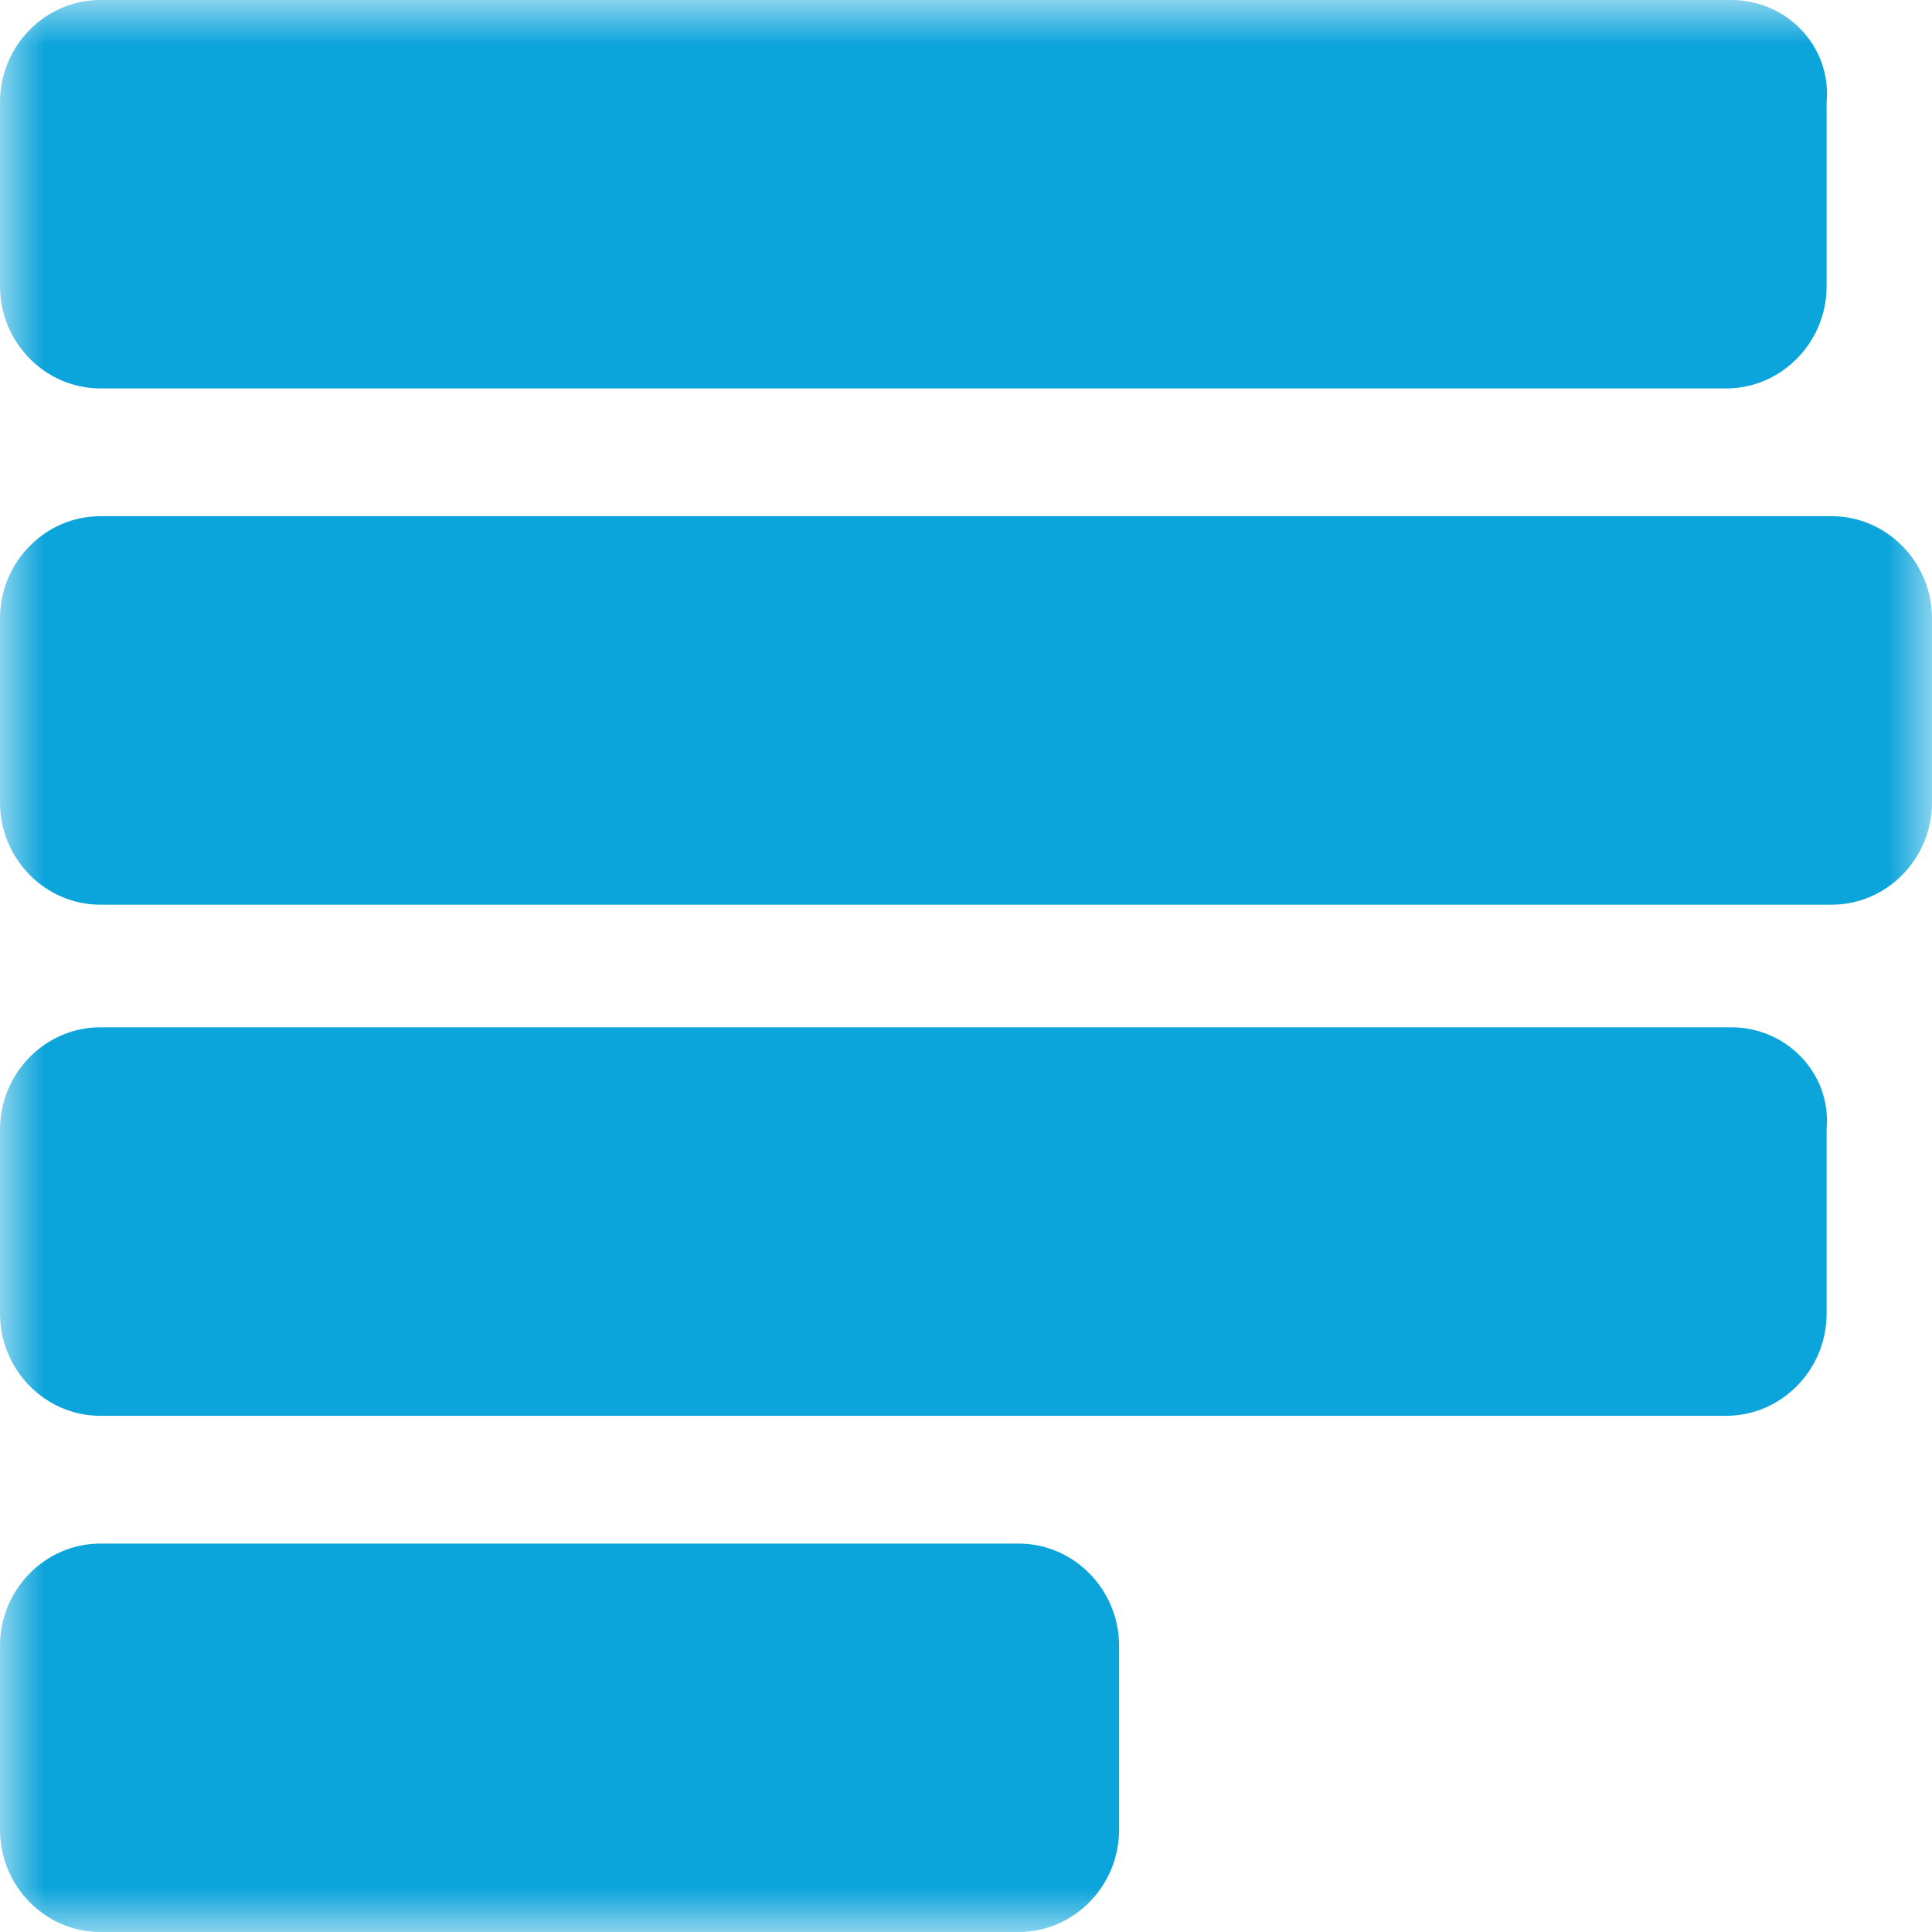 <svg width="22" height="22" viewBox="0 0 22 22" fill="none" xmlns="http://www.w3.org/2000/svg">
<g clip-path="url(#clip0_406_1030)">
<mask id="mask0_406_1030" style="mask-type:luminance" maskUnits="userSpaceOnUse" x="0" y="0" width="22" height="22">
<path d="M0 0H22V22H0V0Z" fill="white"/>
</mask>
<g mask="url(#mask0_406_1030)">
<path d="M19.714 0H1.143C0.514 0 0 0.524 0 1.164V3.259C0 3.899 0.514 4.423 1.143 4.423H19.657C20.286 4.423 20.8 3.899 20.8 3.259V1.164C20.857 0.524 20.343 0 19.714 0ZM19.714 11.698H1.143C0.514 11.698 0 12.222 0 12.862V14.958C0 15.598 0.514 16.122 1.143 16.122H19.657C20.286 16.122 20.8 15.598 20.8 14.958V12.862C20.857 12.222 20.343 11.698 19.714 11.698ZM11.6 17.577H1.143C0.514 17.577 0 18.101 0 18.741V20.836C0 21.476 0.514 22 1.143 22H11.6C12.229 22 12.743 21.476 12.743 20.836V18.741C12.743 18.101 12.229 17.577 11.6 17.577ZM20.857 5.878H1.143C0.514 5.878 0 6.402 0 7.042V9.138C0 9.778 0.514 10.302 1.143 10.302H20.857C21.486 10.302 22 9.778 22 9.138V7.042C22 6.402 21.486 5.878 20.857 5.878Z" fill="#0BA4DB"/>
</g>
</g>
<defs>
<clipPath id="clip0_406_1030">
<rect width="22" height="22" fill="white"/>
</clipPath>
</defs>
</svg>
